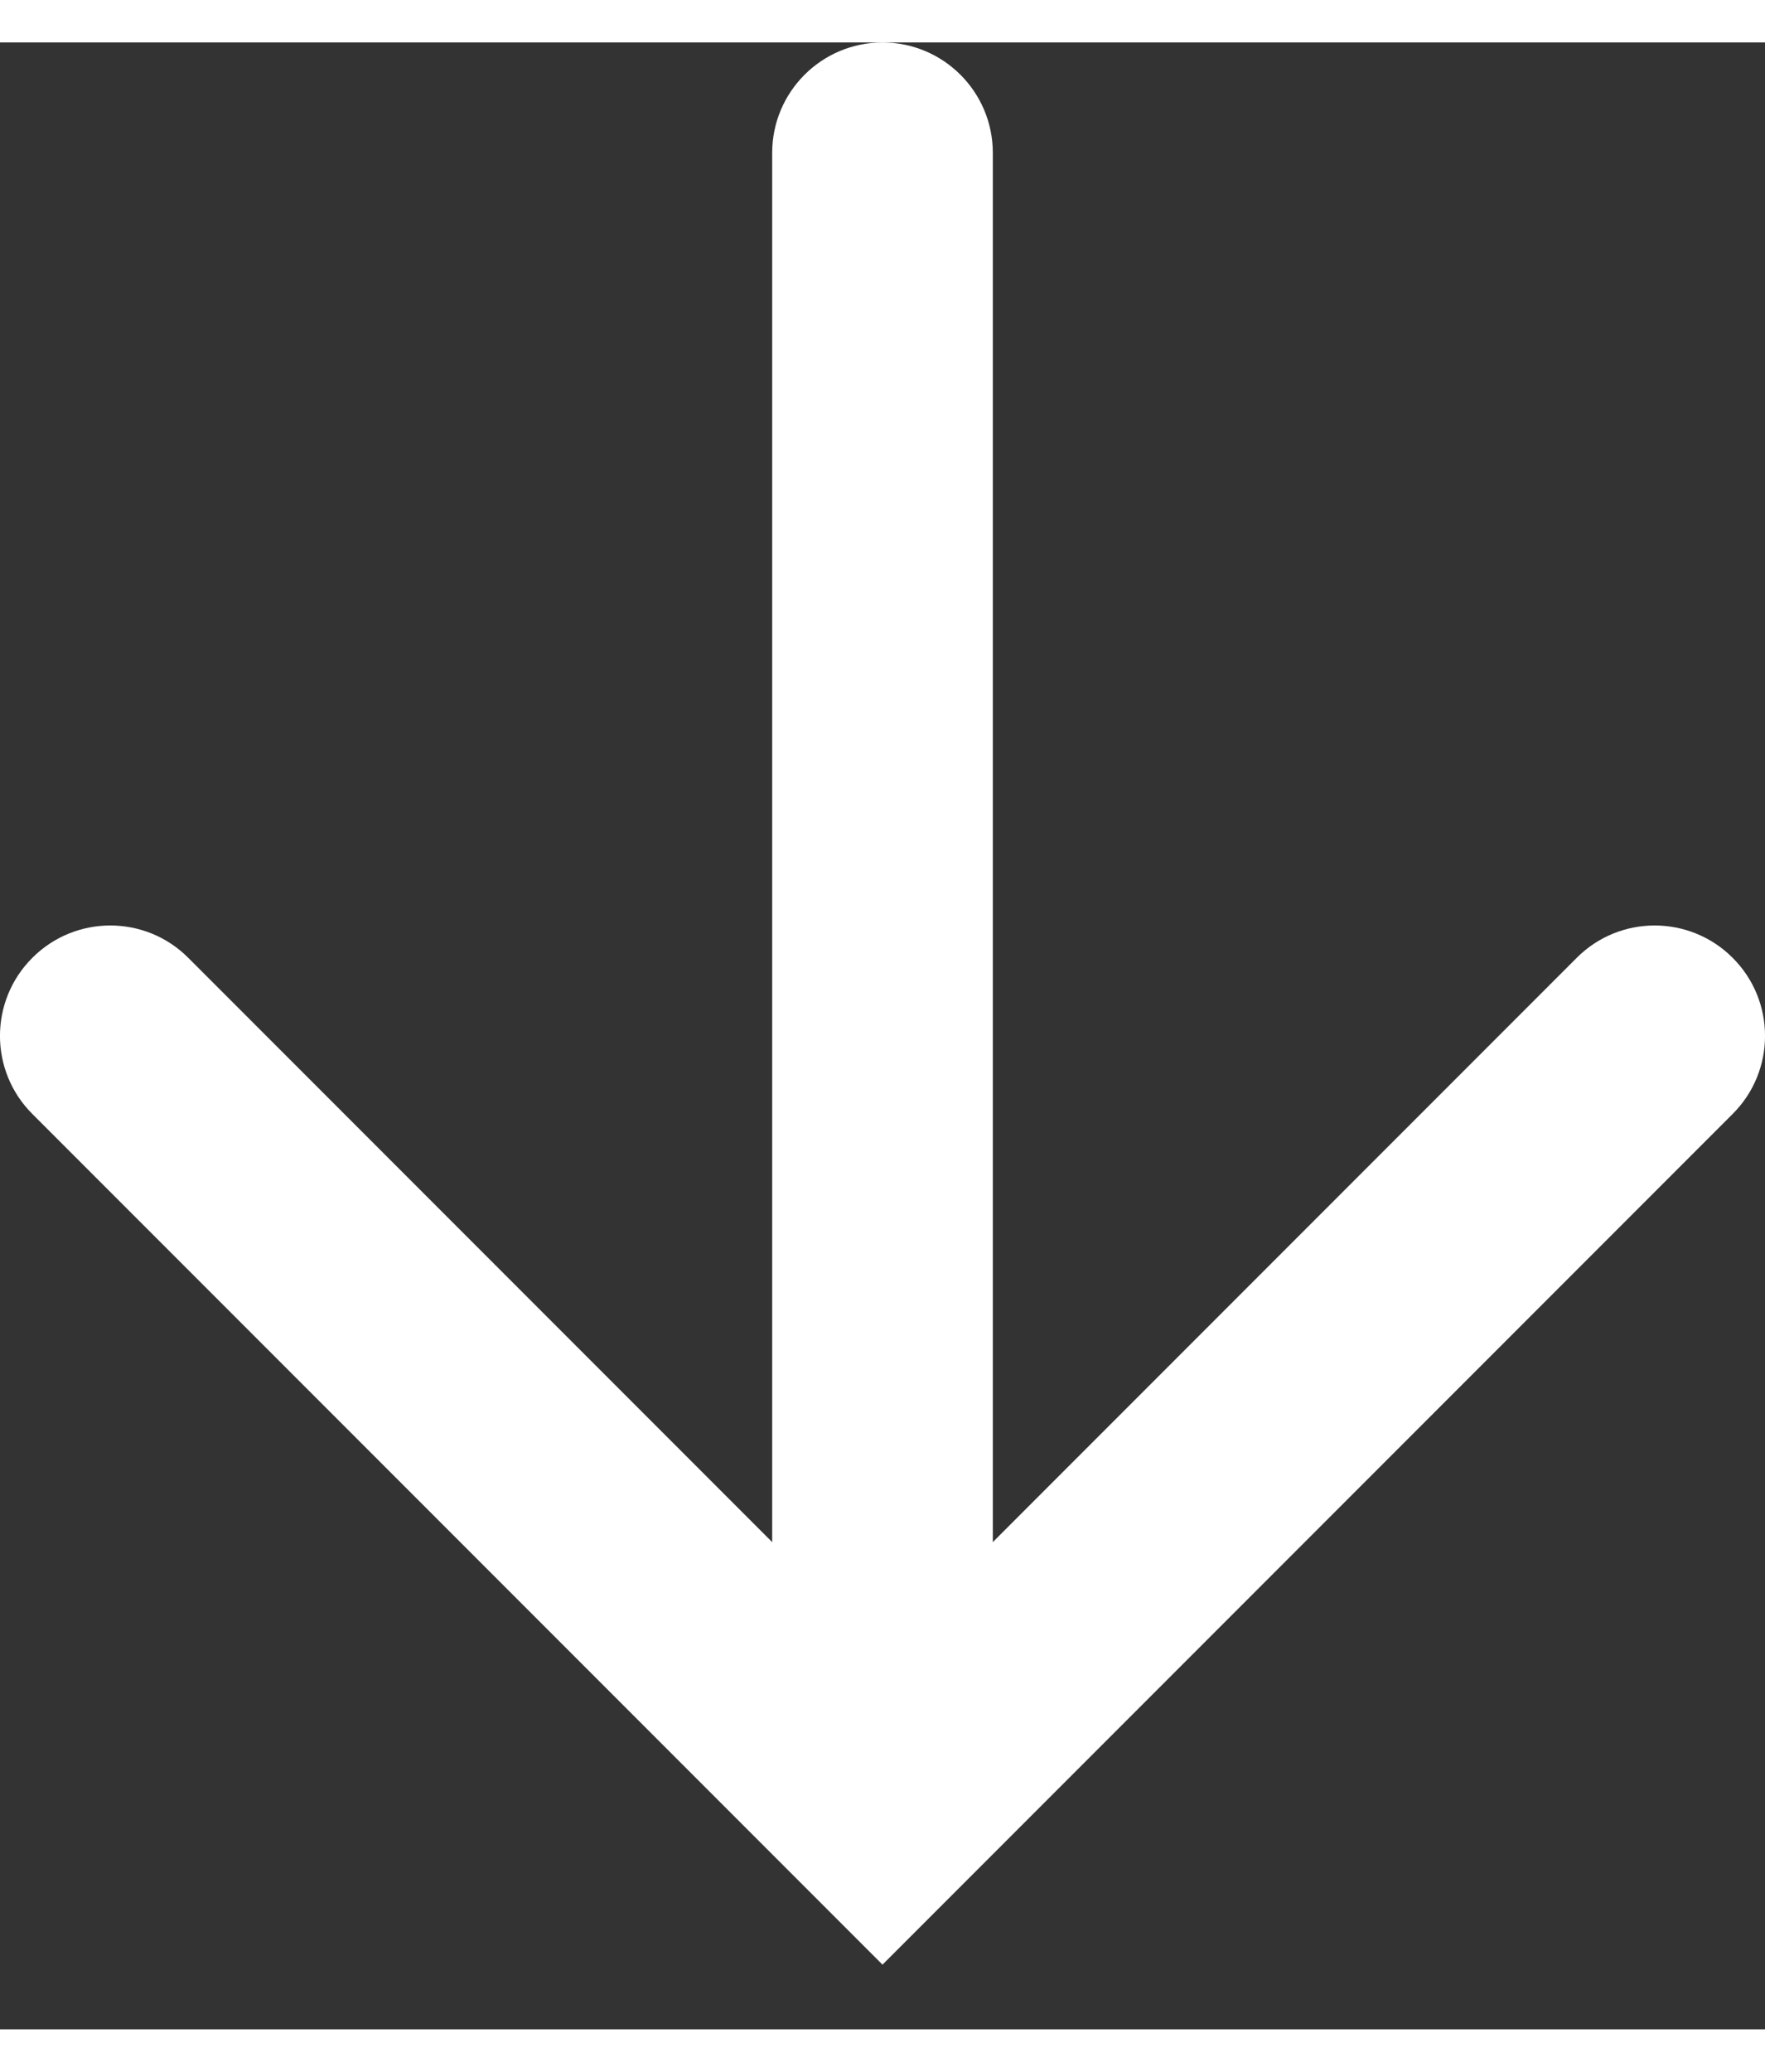 <svg width="20.8" height="24.4" viewBox="0 0 16 18" fill="none" xmlns="http://www.w3.org/2000/svg">
  <rect x="0" y="0" width="16" height="18" fill="#333333" stroke="none"/>
  <path fill-rule="evenodd" clip-rule="evenodd" d="M8 3.04739e-05C8.552 3.0498e-05 9 0.448 9 1L9 15C9 15.552 8.552 16 8 16C7.448 16 7 15.552 7 15L7 1C7 0.448 7.448 3.04497e-05 8 3.04739e-05Z" fill="white"/>
  <path fill-rule="evenodd" clip-rule="evenodd" d="M0.293 8.293C0.683 7.902 1.317 7.902 1.707 8.293L8 14.586L14.293 8.293C14.683 7.902 15.317 7.902 15.707 8.293C16.098 8.683 16.098 9.317 15.707 9.707L8 17.414L0.293 9.707C-0.098 9.317 -0.098 8.683 0.293 8.293Z" fill="white"/>
</svg>
